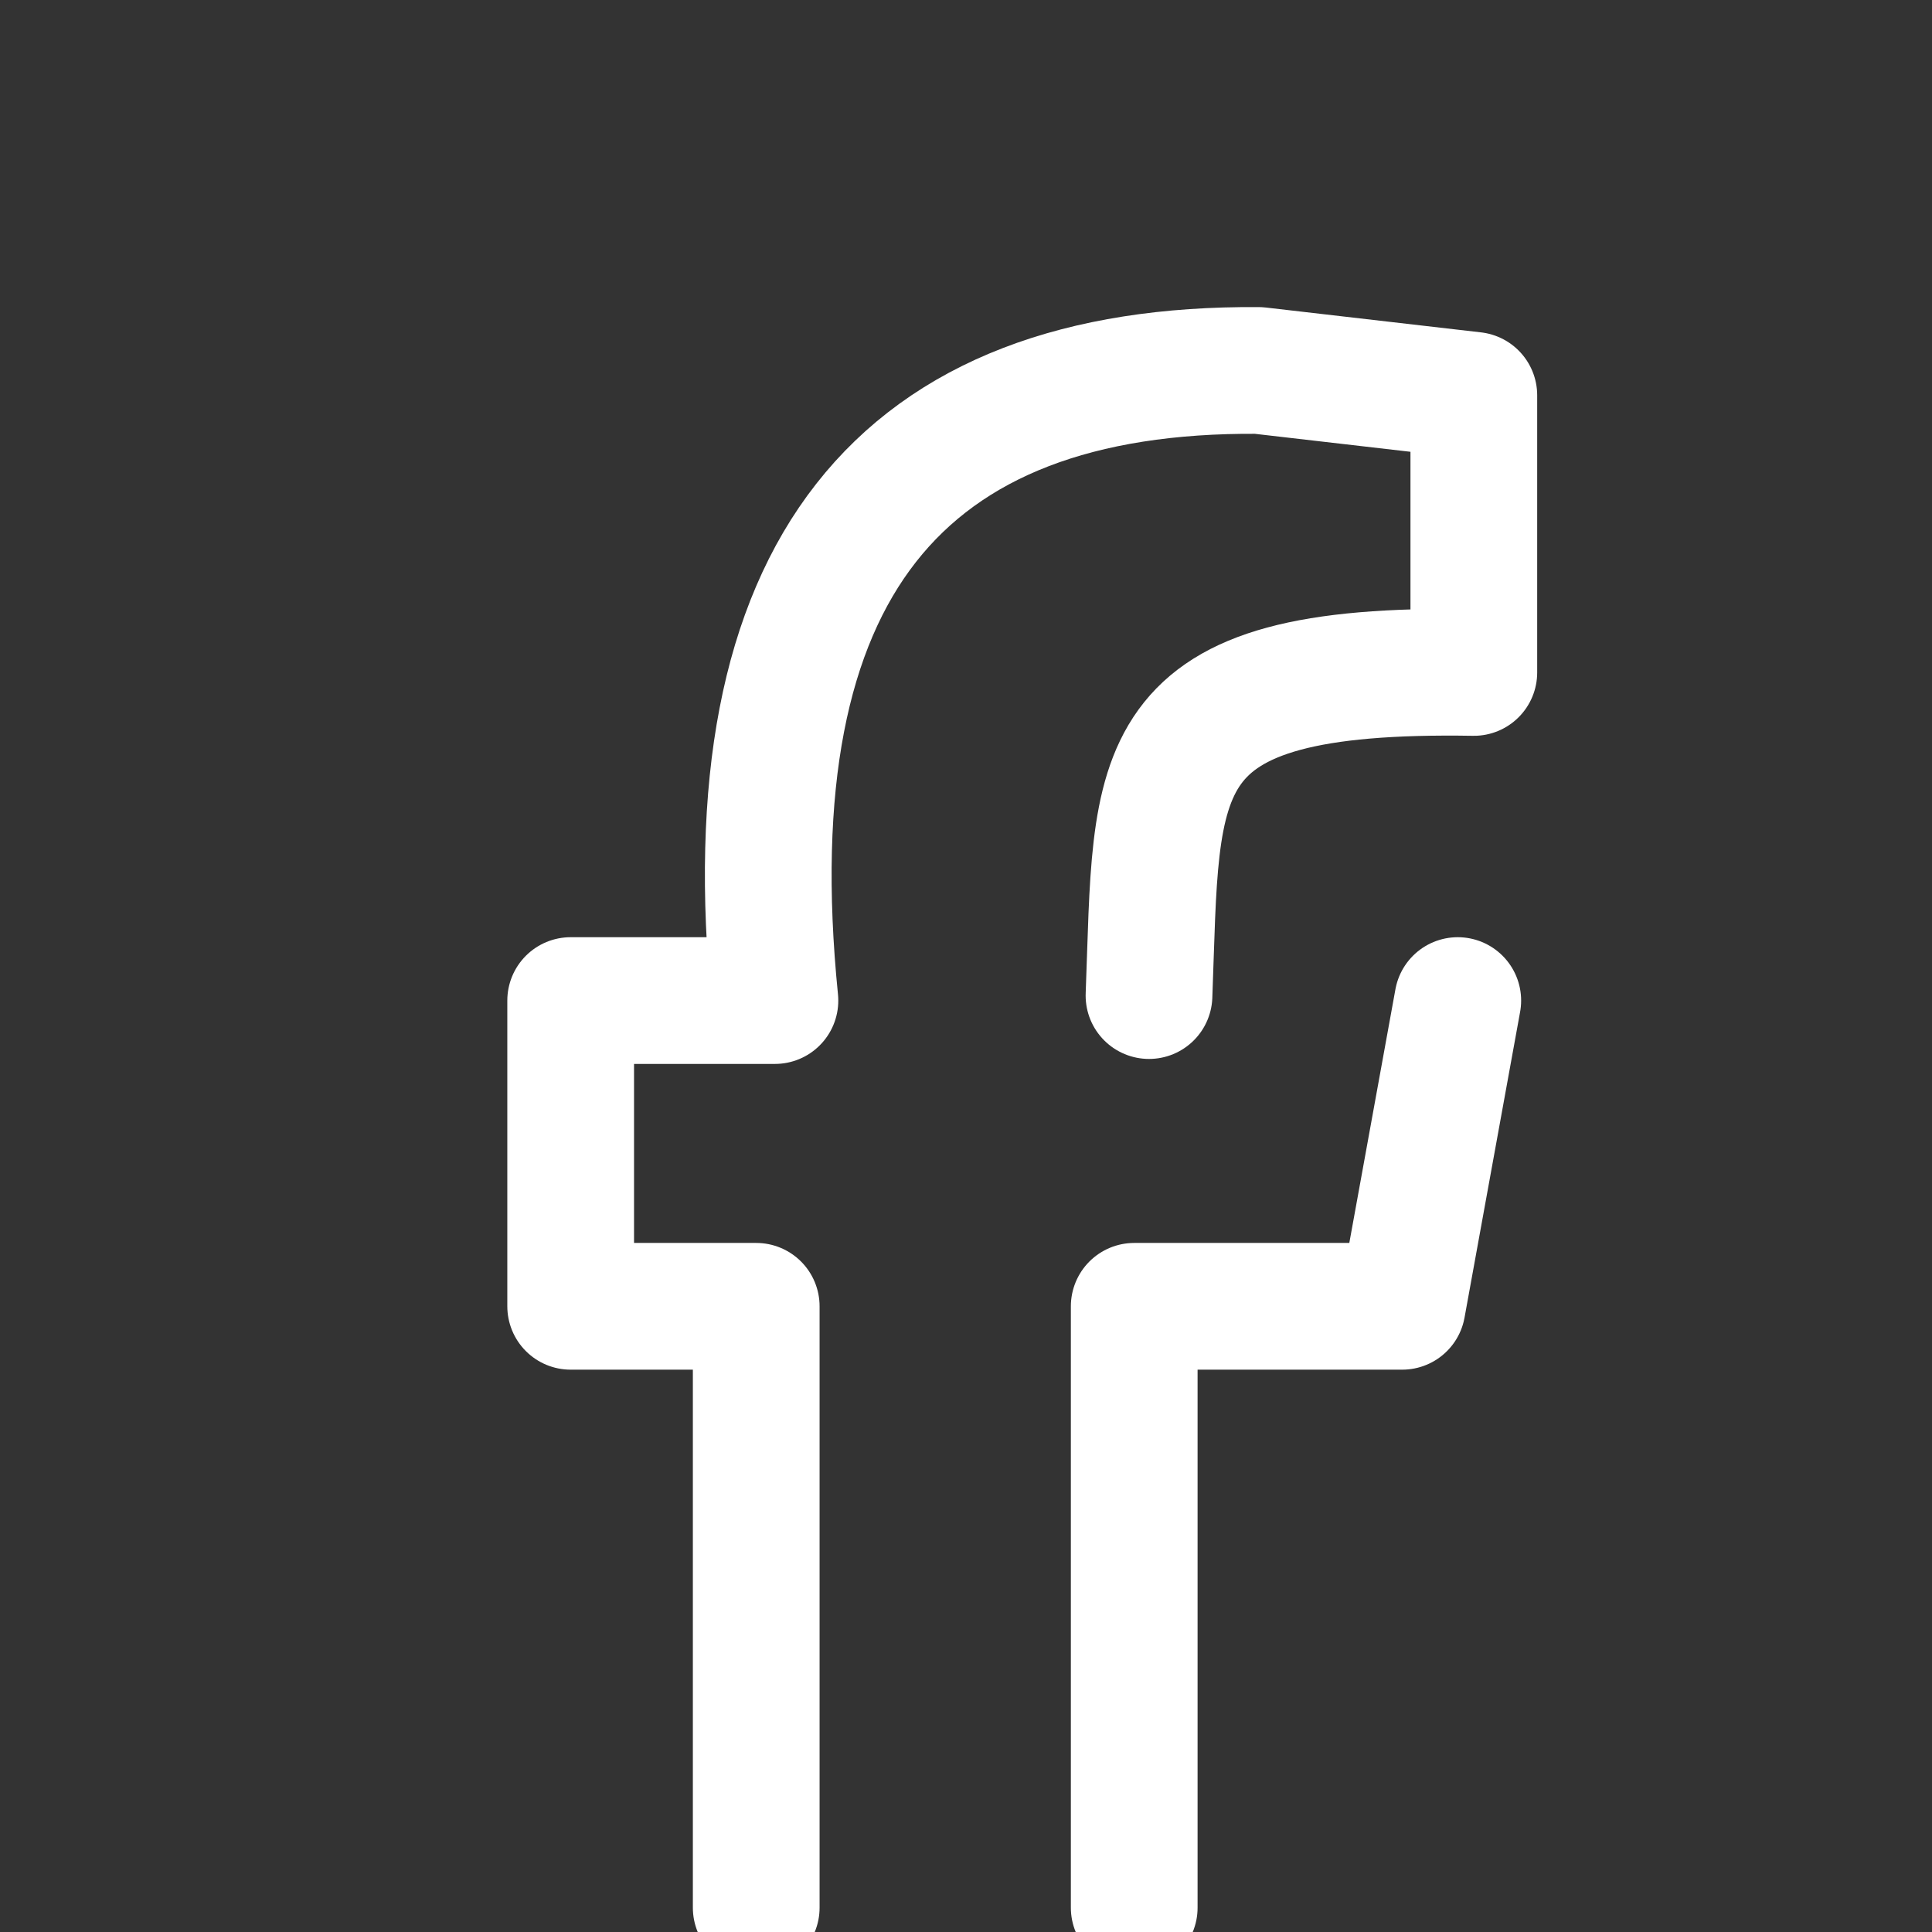 <?xml version="1.0" encoding="UTF-8" standalone="no"?>
<!-- Created with Inkscape (http://www.inkscape.org/) -->

<svg
   width="100"
   height="100"
   viewBox="0 0 100 100"
   version="1.1"
   id="svg1"
   inkscape:export-filename="img/f16.png"
   inkscape:export-xdpi="8.5333338"
   inkscape:export-ydpi="8.5333338"
   inkscape:version="1.3.2 (091e20ef0f, 2023-11-25)"
   sodipodi:docname="ico-f.svg"
   xml:space="preserve"
   xmlns:inkscape="http://www.inkscape.org/namespaces/inkscape"
   xmlns:sodipodi="http://sodipodi.sourceforge.net/DTD/sodipodi-0.dtd"
   xmlns="http://www.w3.org/2000/svg"
   xmlns:svg="http://www.w3.org/2000/svg"><rect x="0" y="0" width="100" height="100" fill="#333333" stroke="none"/><sodipodi:namedview
     id="namedview1"
     pagecolor="#ffffff"
     bordercolor="#000000"
     borderopacity="0.25"
     inkscape:showpageshadow="2"
     inkscape:pageopacity="0.0"
     inkscape:pagecheckerboard="0"
     inkscape:deskcolor="#d1d1d1"
     inkscape:document-units="px"
     inkscape:zoom="3.7083822"
     inkscape:cx="67.954161"
     inkscape:cy="88.852762"
     inkscape:window-width="1913"
     inkscape:window-height="1012"
     inkscape:window-x="0"
     inkscape:window-y="0"
     inkscape:window-maximized="1"
     inkscape:current-layer="layer1" /><defs
     id="defs1"><clipPath
       clipPathUnits="userSpaceOnUse"
       id="clipPath25"><path
         d="M 0,700 H 700 V 0 H 0 Z"
         id="path23" /></clipPath></defs><g
     inkscape:label="Capa 1"
     inkscape:groupmode="layer"
     id="layer1"><path
       style="fill:none;stroke:#ffffff;stroke-width:6.559;stroke-linecap:round;stroke-linejoin:round;stroke-dasharray:none"
       d="M 75.454,51.789 72.577,67.614 H 58.707 v 31.128 m -19.565,0 V 67.614 H 29.538 V 51.789 h 10.572 C 37.866,29.482 46.6,19.033 65.14,19.175 l 11.145,1.287 V 34.806 C 59.055,34.522 59.921,39.77 59.472,51.531"
       id="path8"
       sodipodi:nodetypes="ccccccccccccc" /></g></svg>
